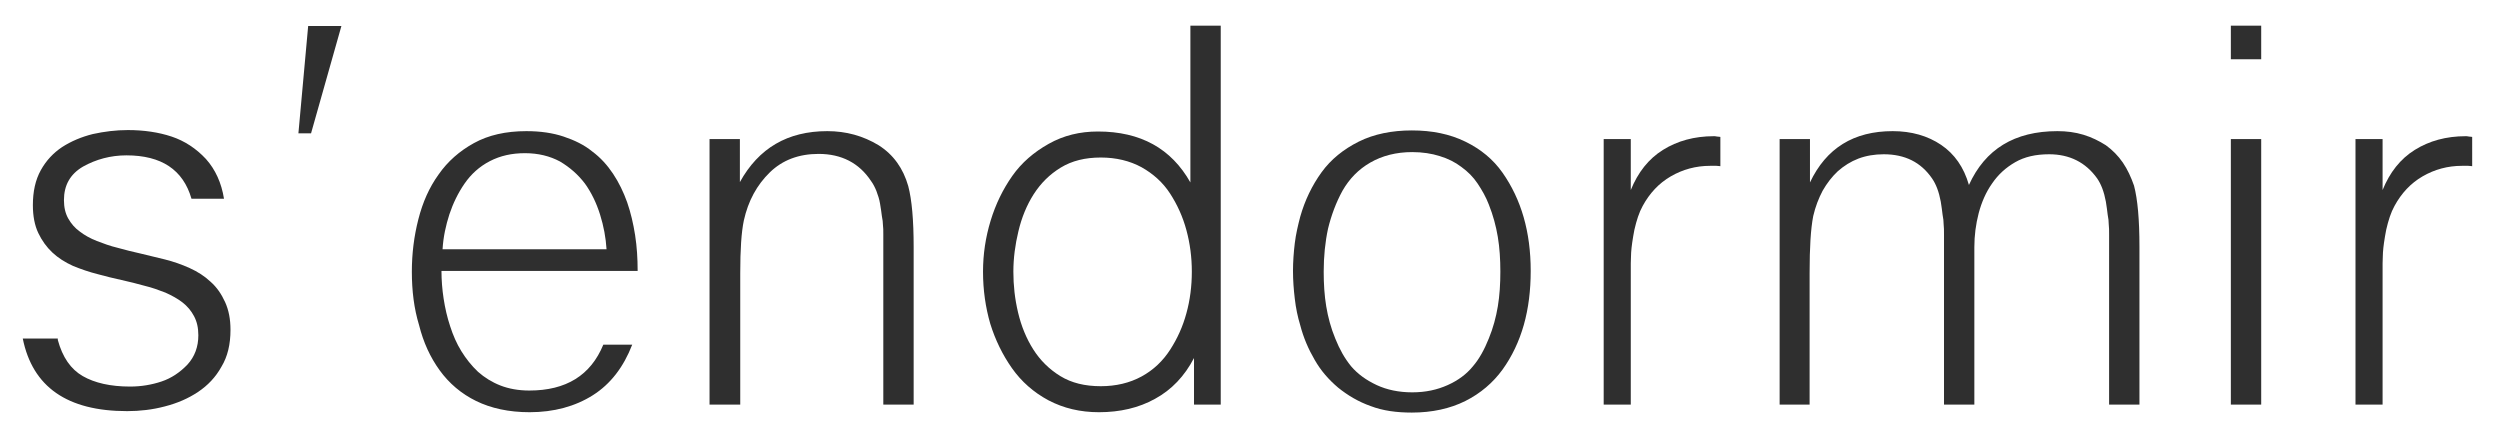 <?xml version="1.0" encoding="UTF-8"?> <!-- Generator: Adobe Illustrator 21.1.0, SVG Export Plug-In . SVG Version: 6.00 Build 0) --> <svg xmlns="http://www.w3.org/2000/svg" xmlns:xlink="http://www.w3.org/1999/xlink" id="Calque_1" x="0px" y="0px" viewBox="0 0 692 119" style="enable-background:new 0 0 692 119;" xml:space="preserve"> <style type="text/css"> .st0{enable-background:new ;} .st1{fill:#2F2F2F;} </style> <g class="st0"> <path class="st1" d="M16,94.1c1.3,4.8,3.6,8.1,6.9,10c3.3,1.9,7.7,2.9,13.1,2.9c3.1,0,6-0.5,8.7-1.4c2.7-0.9,5.1-2.5,7.2-4.7 c2-2.2,3-4.9,3-8.1c0-2.1-0.4-3.8-1.2-5.3c-0.8-1.5-1.8-2.7-3.2-3.8c-1.3-1-2.9-1.9-4.7-2.7c-1.8-0.7-3.7-1.4-5.8-1.9 c-2.1-0.6-4.2-1.1-6.4-1.6c-2.2-0.5-4.4-1-6.5-1.6c-2.4-0.6-4.7-1.4-6.9-2.3c-2.2-1-4.1-2.2-5.7-3.7c-1.6-1.5-2.9-3.3-3.9-5.4 c-1-2.1-1.5-4.7-1.5-7.7c0-3.8,0.7-7,2.2-9.7c1.5-2.7,3.5-4.8,5.9-6.4c2.5-1.6,5.3-2.8,8.5-3.6c3.2-0.7,6.4-1.1,9.7-1.1 c4.4,0,8.5,0.6,12.1,1.8c3.6,1.2,6.8,3.3,9.5,6.2c2.6,2.9,4.3,6.6,5,11h-9c-2.3-8-8.3-12-18-12c-4.4,0-8.4,1.1-12,3.1 c-3.6,2.1-5.3,5.2-5.3,9.3c0,2,0.4,3.7,1.2,5.1c0.8,1.4,1.8,2.6,3.2,3.6c1.3,1,2.9,1.9,4.7,2.6c1.8,0.7,3.7,1.4,5.8,1.9 c2.1,0.6,4.2,1.1,6.4,1.6c2.2,0.5,4.4,1.1,6.6,1.6c2.4,0.6,4.7,1.4,6.9,2.4c2.2,1,4.1,2.2,5.8,3.8c1.7,1.5,3,3.4,4,5.6 c1,2.2,1.5,4.7,1.5,7.7c0,4-0.8,7.4-2.5,10.2c-1.6,2.9-3.8,5.2-6.5,7c-2.7,1.8-5.7,3.1-9.2,4c-3.4,0.9-6.9,1.3-10.4,1.3 c-16.6,0-26.2-6.7-28.9-20.1H16z"></path> <path class="st1" d="M82.6,36.9l2.7-29.7h9.2l-8.4,29.7H82.6z"></path> <path class="st1" d="M114,75.2c0-5,0.6-9.8,1.8-14.5c1.2-4.7,3-8.8,5.6-12.4c2.5-3.6,5.8-6.5,9.8-8.7c4-2.2,8.8-3.3,14.5-3.3 c3.9,0,7.3,0.5,10.3,1.5c3,1,5.7,2.3,7.9,4.1c2.3,1.7,4.2,3.8,5.8,6.2c1.6,2.4,2.9,5.1,3.9,7.9c1,2.9,1.7,5.9,2.2,9.1 s0.7,6.5,0.7,9.9h-54.3c0,2.5,0.2,5.1,0.6,7.7c0.4,2.6,1,5.2,1.8,7.6c0.8,2.5,1.8,4.8,3.1,6.9c1.3,2.1,2.8,4,4.6,5.7 c1.8,1.6,3.9,2.9,6.2,3.8c2.3,0.9,5,1.4,8,1.4c10.2,0,17-4.2,20.5-12.7h8c-2.4,6.2-6,10.9-10.9,14c-4.9,3.1-10.8,4.7-17.5,4.7 c-5.8,0-10.7-1.1-14.8-3.1s-7.5-4.9-10.1-8.5c-2.6-3.6-4.5-7.7-5.7-12.5C114.6,85.4,114,80.5,114,75.2z M167.9,69.1 c-0.2-3.3-0.8-6.5-1.8-9.7c-1-3.2-2.4-6.1-4.2-8.6c-1.9-2.5-4.2-4.5-6.9-6.1c-2.8-1.5-6-2.3-9.7-2.3c-3.6,0-6.8,0.7-9.7,2.2 c-2.9,1.5-5.2,3.6-7,6.2c-1.8,2.6-3.2,5.5-4.2,8.5c-1,3.1-1.7,6.3-1.9,9.7H167.9z"></path> <path class="st1" d="M196.4,112V38.5h8.4l0,11.9C210,41,218,36.3,229,36.3c5.2,0,9.9,1.3,14.2,3.9c4.1,2.6,6.8,6.4,8.2,11.3 c1,3.8,1.5,9.4,1.5,16.9V112h-8.4V69.1c0-1.6,0-2.9,0-4.1s0-2.1-0.1-2.7c0-0.7-0.1-1.5-0.3-2.5c-0.1-1-0.3-2.1-0.5-3.4 c-0.2-1.3-0.6-2.4-1-3.5c-0.4-1-0.9-2-1.5-2.8c-3.3-5-8.2-7.5-14.5-7.5c-5.5,0-10,1.7-13.5,5.1c-3.6,3.5-6,7.9-7.2,13.3 c-0.7,3.3-1,8.2-1,14.5V112H196.4z"></path> <path class="st1" d="M272.1,75.2c0-4.8,0.7-9.5,2.1-14.1c1.4-4.6,3.4-8.7,6-12.4c2.6-3.7,6-6.6,10.1-8.9c4.1-2.3,8.6-3.4,13.6-3.4 c11.8,0,20.3,4.7,25.6,14.1V7.1h8.4V112h-7.4l0-12.9c-2.6,5-6.2,8.8-10.8,11.3c-4.5,2.5-9.7,3.7-15.5,3.7c-5.2,0-9.8-1.1-14-3.3 c-4.1-2.2-7.5-5.2-10.1-8.9c-2.6-3.7-4.6-7.8-6-12.3C272.8,85.1,272.1,80.3,272.1,75.2z M280.5,75.2c0,3.8,0.4,7.5,1.3,11.3 c0.9,3.8,2.3,7.2,4.2,10.2c1.9,3,4.4,5.5,7.5,7.4c3.1,1.9,6.8,2.8,11.2,2.8c4.2,0,8-0.9,11.3-2.7c3.3-1.8,5.9-4.3,7.9-7.4 c2-3.1,3.5-6.4,4.5-10.1c1-3.6,1.5-7.5,1.5-11.5c0-4-0.5-7.8-1.5-11.5c-1-3.7-2.5-7-4.5-10.1c-2-3.1-4.7-5.5-7.9-7.3 c-3.3-1.8-7.1-2.7-11.3-2.7c-4.3,0-8,0.9-11.1,2.8c-3.1,1.9-5.5,4.3-7.5,7.4c-1.9,3-3.3,6.4-4.2,10.2 C281,67.7,280.5,71.5,280.5,75.2z"></path> <path class="st1" d="M359.9,90c-0.7-2.3-1.2-4.7-1.5-7.3c-0.3-2.5-0.5-5.1-0.5-7.7c0-2.6,0.2-5.2,0.5-7.7c0.3-2.5,0.9-5,1.5-7.3 c1.3-4.6,3.3-8.7,5.9-12.3c2.6-3.6,6.1-6.4,10.3-8.5s9.2-3.1,14.7-3.1c5.6,0,10.5,1,14.8,3.1s7.7,4.9,10.3,8.6 c5.2,7.4,7.8,16.4,7.8,27.2c0,5.3-0.6,10.3-1.9,14.9c-1.3,4.6-3.3,8.8-5.9,12.4s-6.1,6.6-10.3,8.7c-4.2,2.1-9.2,3.2-14.8,3.2 c-4.2,0-8-0.5-11.4-1.8c-3.4-1.2-6.4-3-9-5.1c-2.6-2.2-4.8-4.7-6.5-7.7C362.2,96.7,360.8,93.5,359.9,90z M366.4,75.2 c0,3.4,0.2,6.6,0.7,9.6c0.5,3,1.3,6,2.5,8.9c1.2,3,2.6,5.5,4.4,7.7c1.8,2.1,4.1,3.8,7.1,5.2c2.8,1.3,6.1,2,9.8,2 c3.7,0,6.9-0.7,9.8-2c2.9-1.3,5.2-3,7-5.2c1.8-2.1,3.2-4.7,4.4-7.7c1.2-2.9,2-5.9,2.5-8.9c0.5-3,0.7-6.2,0.7-9.6s-0.2-6.6-0.7-9.6 c-0.5-3-1.3-6-2.5-9c-0.8-2.1-1.9-4-3.1-5.8c-1.2-1.8-2.7-3.3-4.5-4.6c-1.7-1.3-3.7-2.3-6-3c-2.2-0.7-4.8-1.1-7.6-1.1 c-4.4,0-8.3,1-11.6,2.9c-3.3,1.9-5.8,4.5-7.7,7.8c-1.8,3.3-3.1,6.8-4,10.5C366.8,67,366.4,71,366.4,75.2z"></path> <path class="st1" d="M443.9,112V38.5h7.5v14.1c2-4.9,4.9-8.6,8.9-11.1c4-2.5,8.7-3.8,14.1-3.8c0.2,0,0.5,0,0.9,0.1 c0.4,0,0.7,0.1,0.9,0.1V46c-0.3,0-0.7-0.1-1.1-0.1c-0.5,0-1,0-1.7,0c-4,0-7.6,1-10.9,2.9c-3.3,1.9-5.9,4.7-7.8,8.2 c-1,1.8-1.7,4-2.3,6.6c-0.5,2.6-0.8,4.7-0.9,6.3c0,0.8-0.1,1.8-0.1,3c0,1.2,0,2.6,0,4.1V112H443.9z"></path> <path class="st1" d="M492.6,112V38.5h8.4v12c4.5-9.5,12.1-14.2,22.9-14.2c5.2,0,9.7,1.3,13.4,3.8c3.7,2.5,6.3,6.2,7.7,11.1 c4.5-9.9,12.6-14.9,24.5-14.9c2.5,0,4.9,0.3,7.2,1c2.3,0.7,4.3,1.7,6.2,2.9c1.8,1.3,3.4,2.9,4.7,4.8s2.3,4.1,3.1,6.4 c1,3.8,1.5,9.4,1.5,16.9V112h-8.4V69.1c0-1.6,0-2.9,0-4.1s0-2.1-0.1-2.9c0-0.8-0.1-1.7-0.3-2.7c-0.1-1-0.3-2.3-0.5-3.6 c-0.5-2.7-1.3-4.8-2.4-6.4c-3.2-4.5-7.7-6.7-13.3-6.7c-3.7,0-6.8,0.7-9.4,2.2c-2.6,1.5-4.7,3.4-6.4,5.9c-1.7,2.4-2.9,5.2-3.7,8.2 c-0.8,3.1-1.2,6.2-1.2,9.4V112h-8.4V69.1c0-1.6,0-2.9,0-4.1s0-2.1-0.1-2.9c0-0.8-0.1-1.7-0.3-2.7c-0.1-1-0.3-2.3-0.5-3.6 c-0.5-2.7-1.3-4.8-2.4-6.4c-3.1-4.5-7.5-6.7-13.4-6.7c-2.5,0-4.9,0.4-7,1.2c-2.1,0.8-4,2-5.7,3.5c-1.6,1.5-3,3.3-4.2,5.4 c-1.1,2.1-2,4.4-2.6,7c-0.7,3.6-1,8.8-1,15.6V112H492.6z"></path> <path class="st1" d="M617.5,16.4V7.1h8.4v9.3H617.5z M617.5,112V38.5h8.4V112H617.5z"></path> <path class="st1" d="M652,112V38.5h7.5v14.1c2-4.9,4.9-8.6,8.9-11.1c4-2.5,8.7-3.8,14.1-3.8c0.2,0,0.5,0,0.9,0.1 c0.4,0,0.7,0.1,0.9,0.1V46c-0.3,0-0.7-0.1-1.1-0.1c-0.5,0-1,0-1.7,0c-4,0-7.6,1-10.9,2.9c-3.3,1.9-5.9,4.7-7.8,8.2 c-1,1.8-1.7,4-2.3,6.6c-0.5,2.6-0.8,4.7-0.9,6.3c0,0.8-0.1,1.8-0.1,3c0,1.2,0,2.6,0,4.1V112H652z"></path> </g> </svg> 